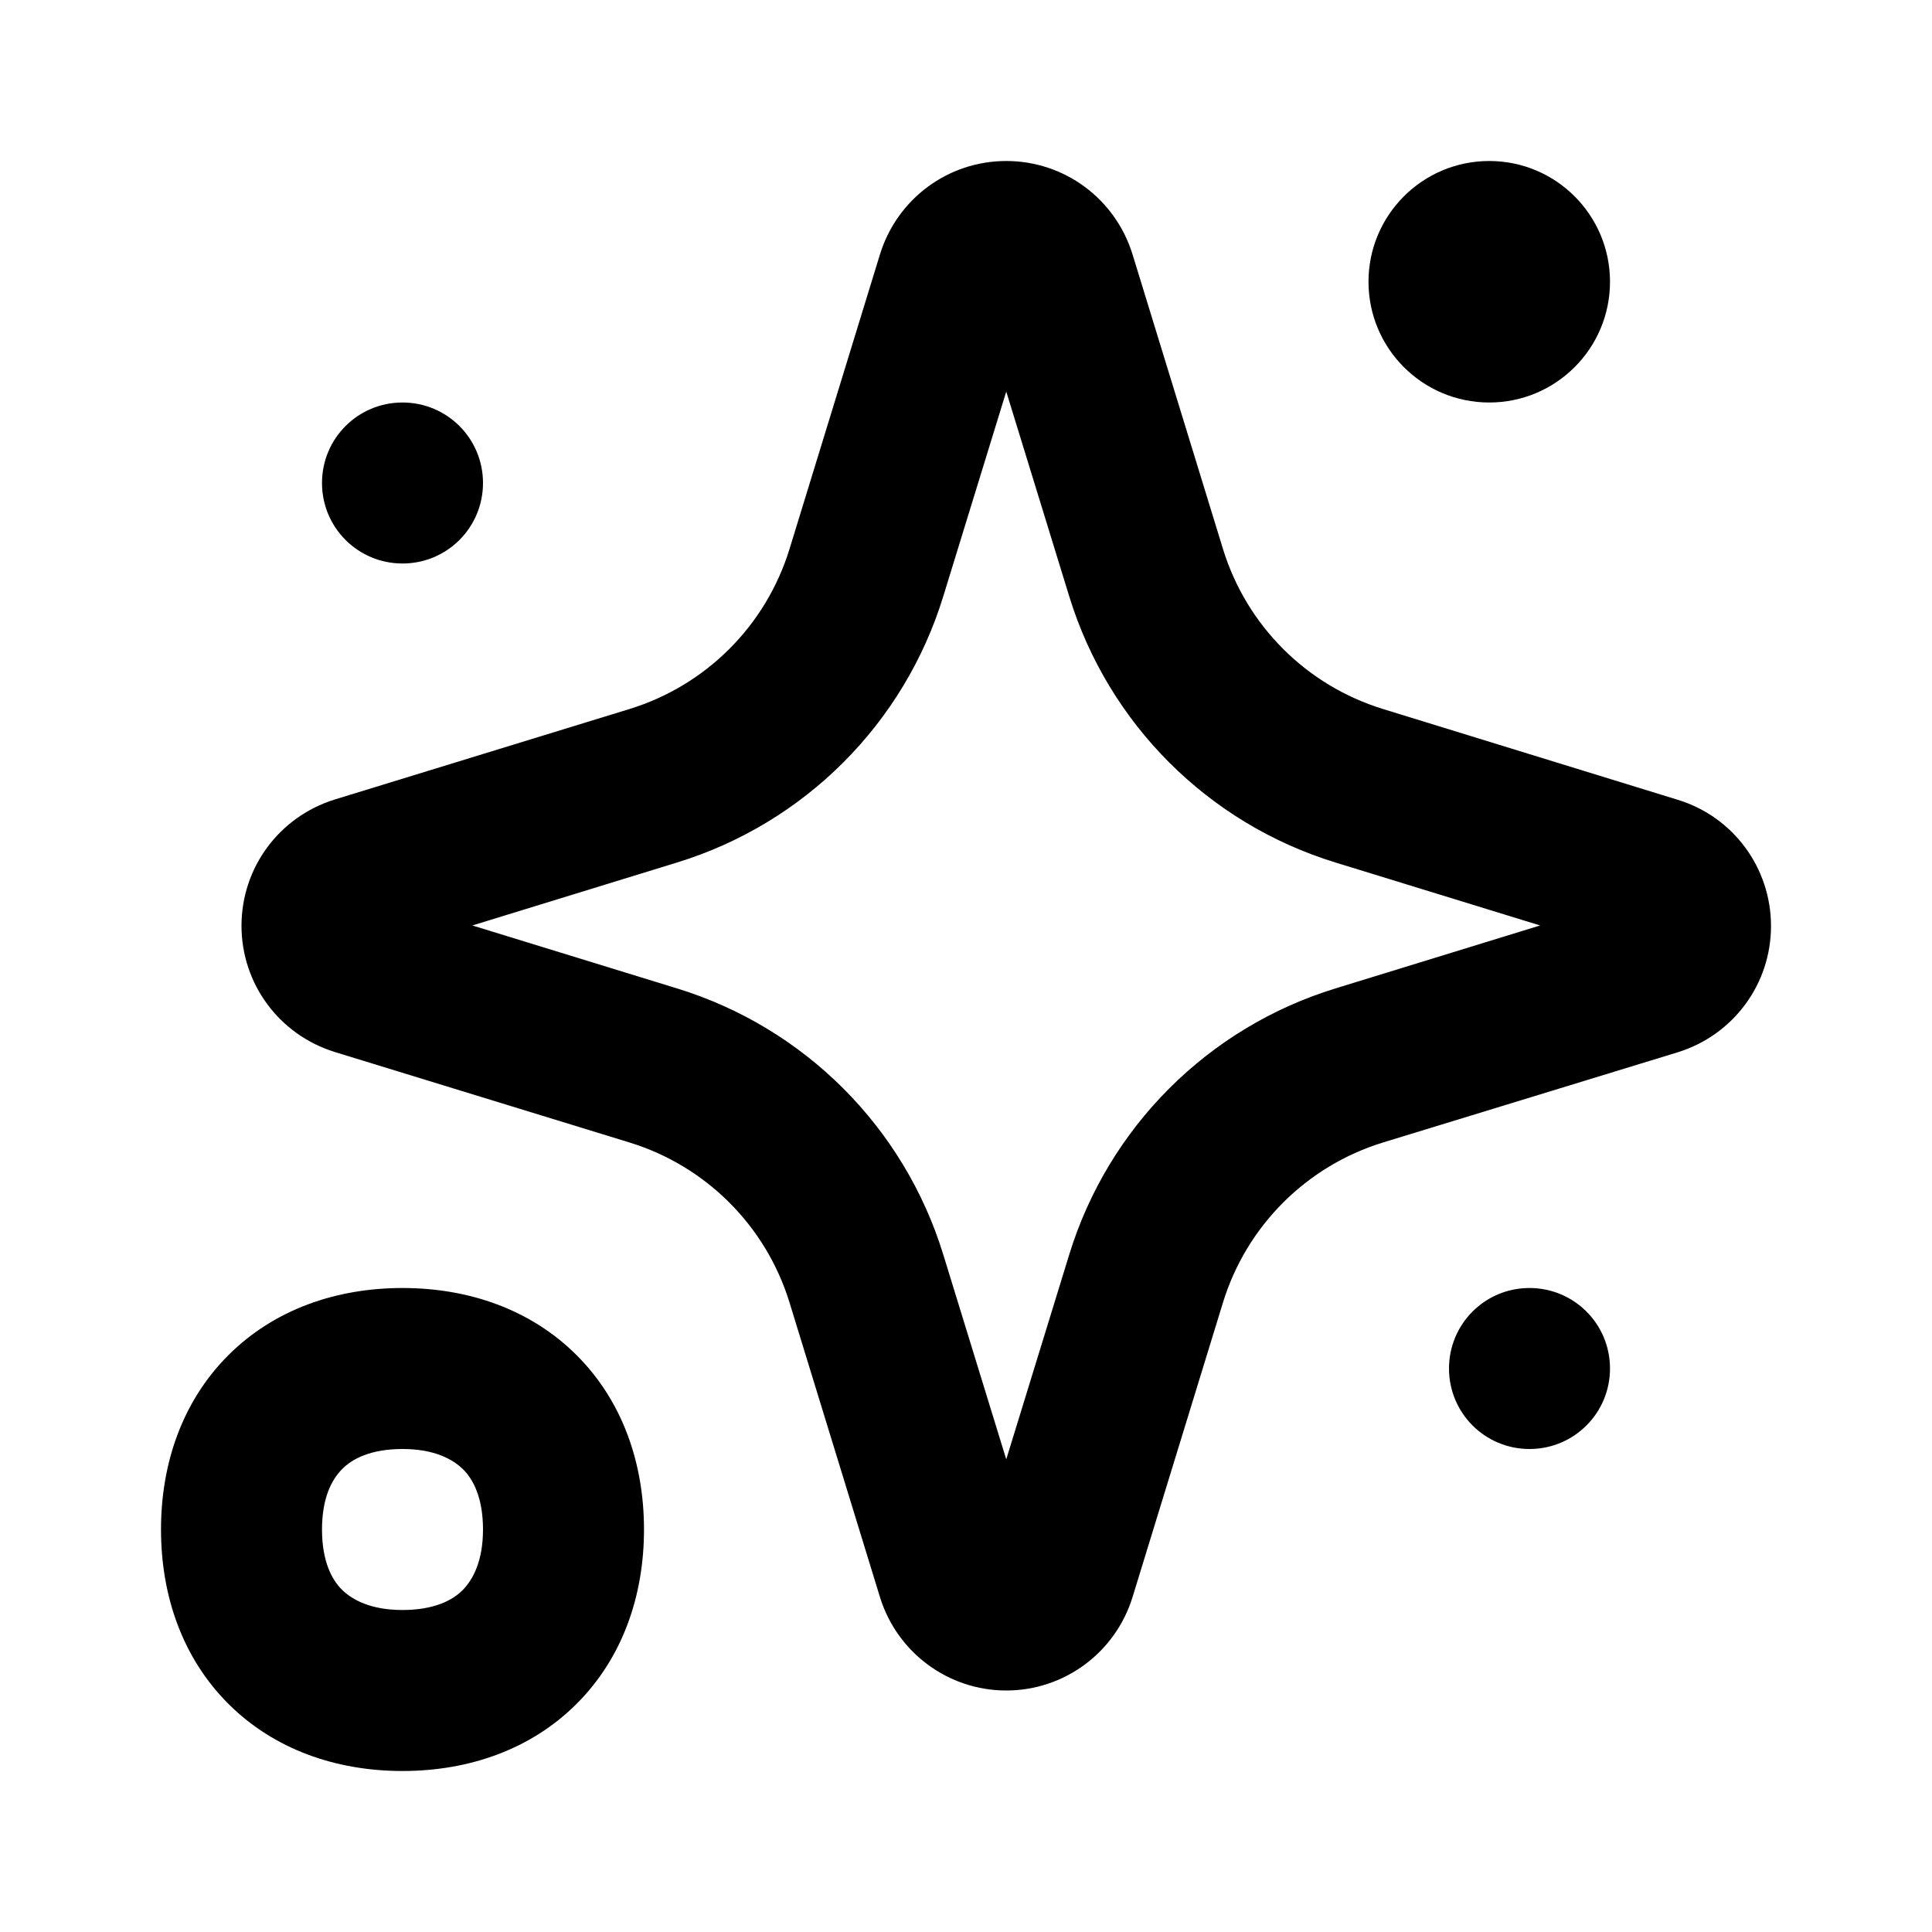 <svg xmlns="http://www.w3.org/2000/svg" viewBox="0 0 672 672"><!--! Font Awesome Pro 7.1.0 by @fontawesome - https://fontawesome.com License - https://fontawesome.com/license (Commercial License) Copyright 2025 Fonticons, Inc. --><path fill="currentColor" d="M306.1 88.4C312.1 69.1 329.8 56 350 56C370.2 56 387.9 69.1 393.9 88.4L425.4 191C433.6 217.6 454.4 238.4 481 246.6L583.6 278.2C602.9 284.1 616 301.9 616 322.1C616 342.3 602.9 360 583.6 366L481 397.4C454.4 405.6 433.6 426.4 425.4 453L393.9 555.6C387.9 574.9 370.1 588 350 588C329.9 588 312.1 574.9 306.1 555.6L274.6 453C266.4 426.4 245.6 405.6 219 397.4L116.4 365.9C97.1 359.9 84 342.2 84 322C84 301.8 97.1 284.1 116.4 278.1L219 246.6C245.6 238.4 266.4 217.6 274.6 191L306.1 88.4zM350 136.2L328.1 207.4C314.5 251.7 279.8 286.4 235.5 300L164.3 321.9L235.5 343.8C279.8 357.4 314.5 392.1 328.1 436.4L350 507.6L371.9 436.4C385.5 392.1 420.2 357.4 464.5 343.8L535.7 321.9L464.5 300C420.2 286.4 385.5 251.7 371.9 207.4L350 136.2zM79.4 471.4C95.3 455.5 116.9 448 140 448C163.1 448 184.7 455.5 200.6 471.4C216.5 487.3 224 508.9 224 532C224 555.1 216.5 576.7 200.6 592.6C184.7 608.5 163.1 616 140 616C116.9 616 95.3 608.5 79.4 592.6C63.5 576.7 56 555.1 56 532C56 508.9 63.5 487.3 79.4 471.4zM119 511C115.4 514.6 112 521 112 532C112 543 115.4 549.5 119 553C122.6 556.5 129 560 140 560C151 560 157.5 556.6 161 553C164.5 549.4 168 543 168 532C168 521 164.6 514.5 161 511C157.4 507.5 151 504 140 504C129 504 122.5 507.4 119 511zM518 140C541.2 140 560 121.2 560 98C560 74.8 541.2 56 518 56C494.8 56 476 74.8 476 98C476 121.2 494.8 140 518 140zM112 168C112 152.5 124.5 140 140 140C155.5 140 168 152.5 168 168C168 183.5 155.5 196 140 196C124.5 196 112 183.5 112 168zM532 504C547.5 504 560 491.5 560 476C560 460.5 547.5 448 532 448C516.5 448 504 460.5 504 476C504 491.5 516.5 504 532 504z"/></svg>